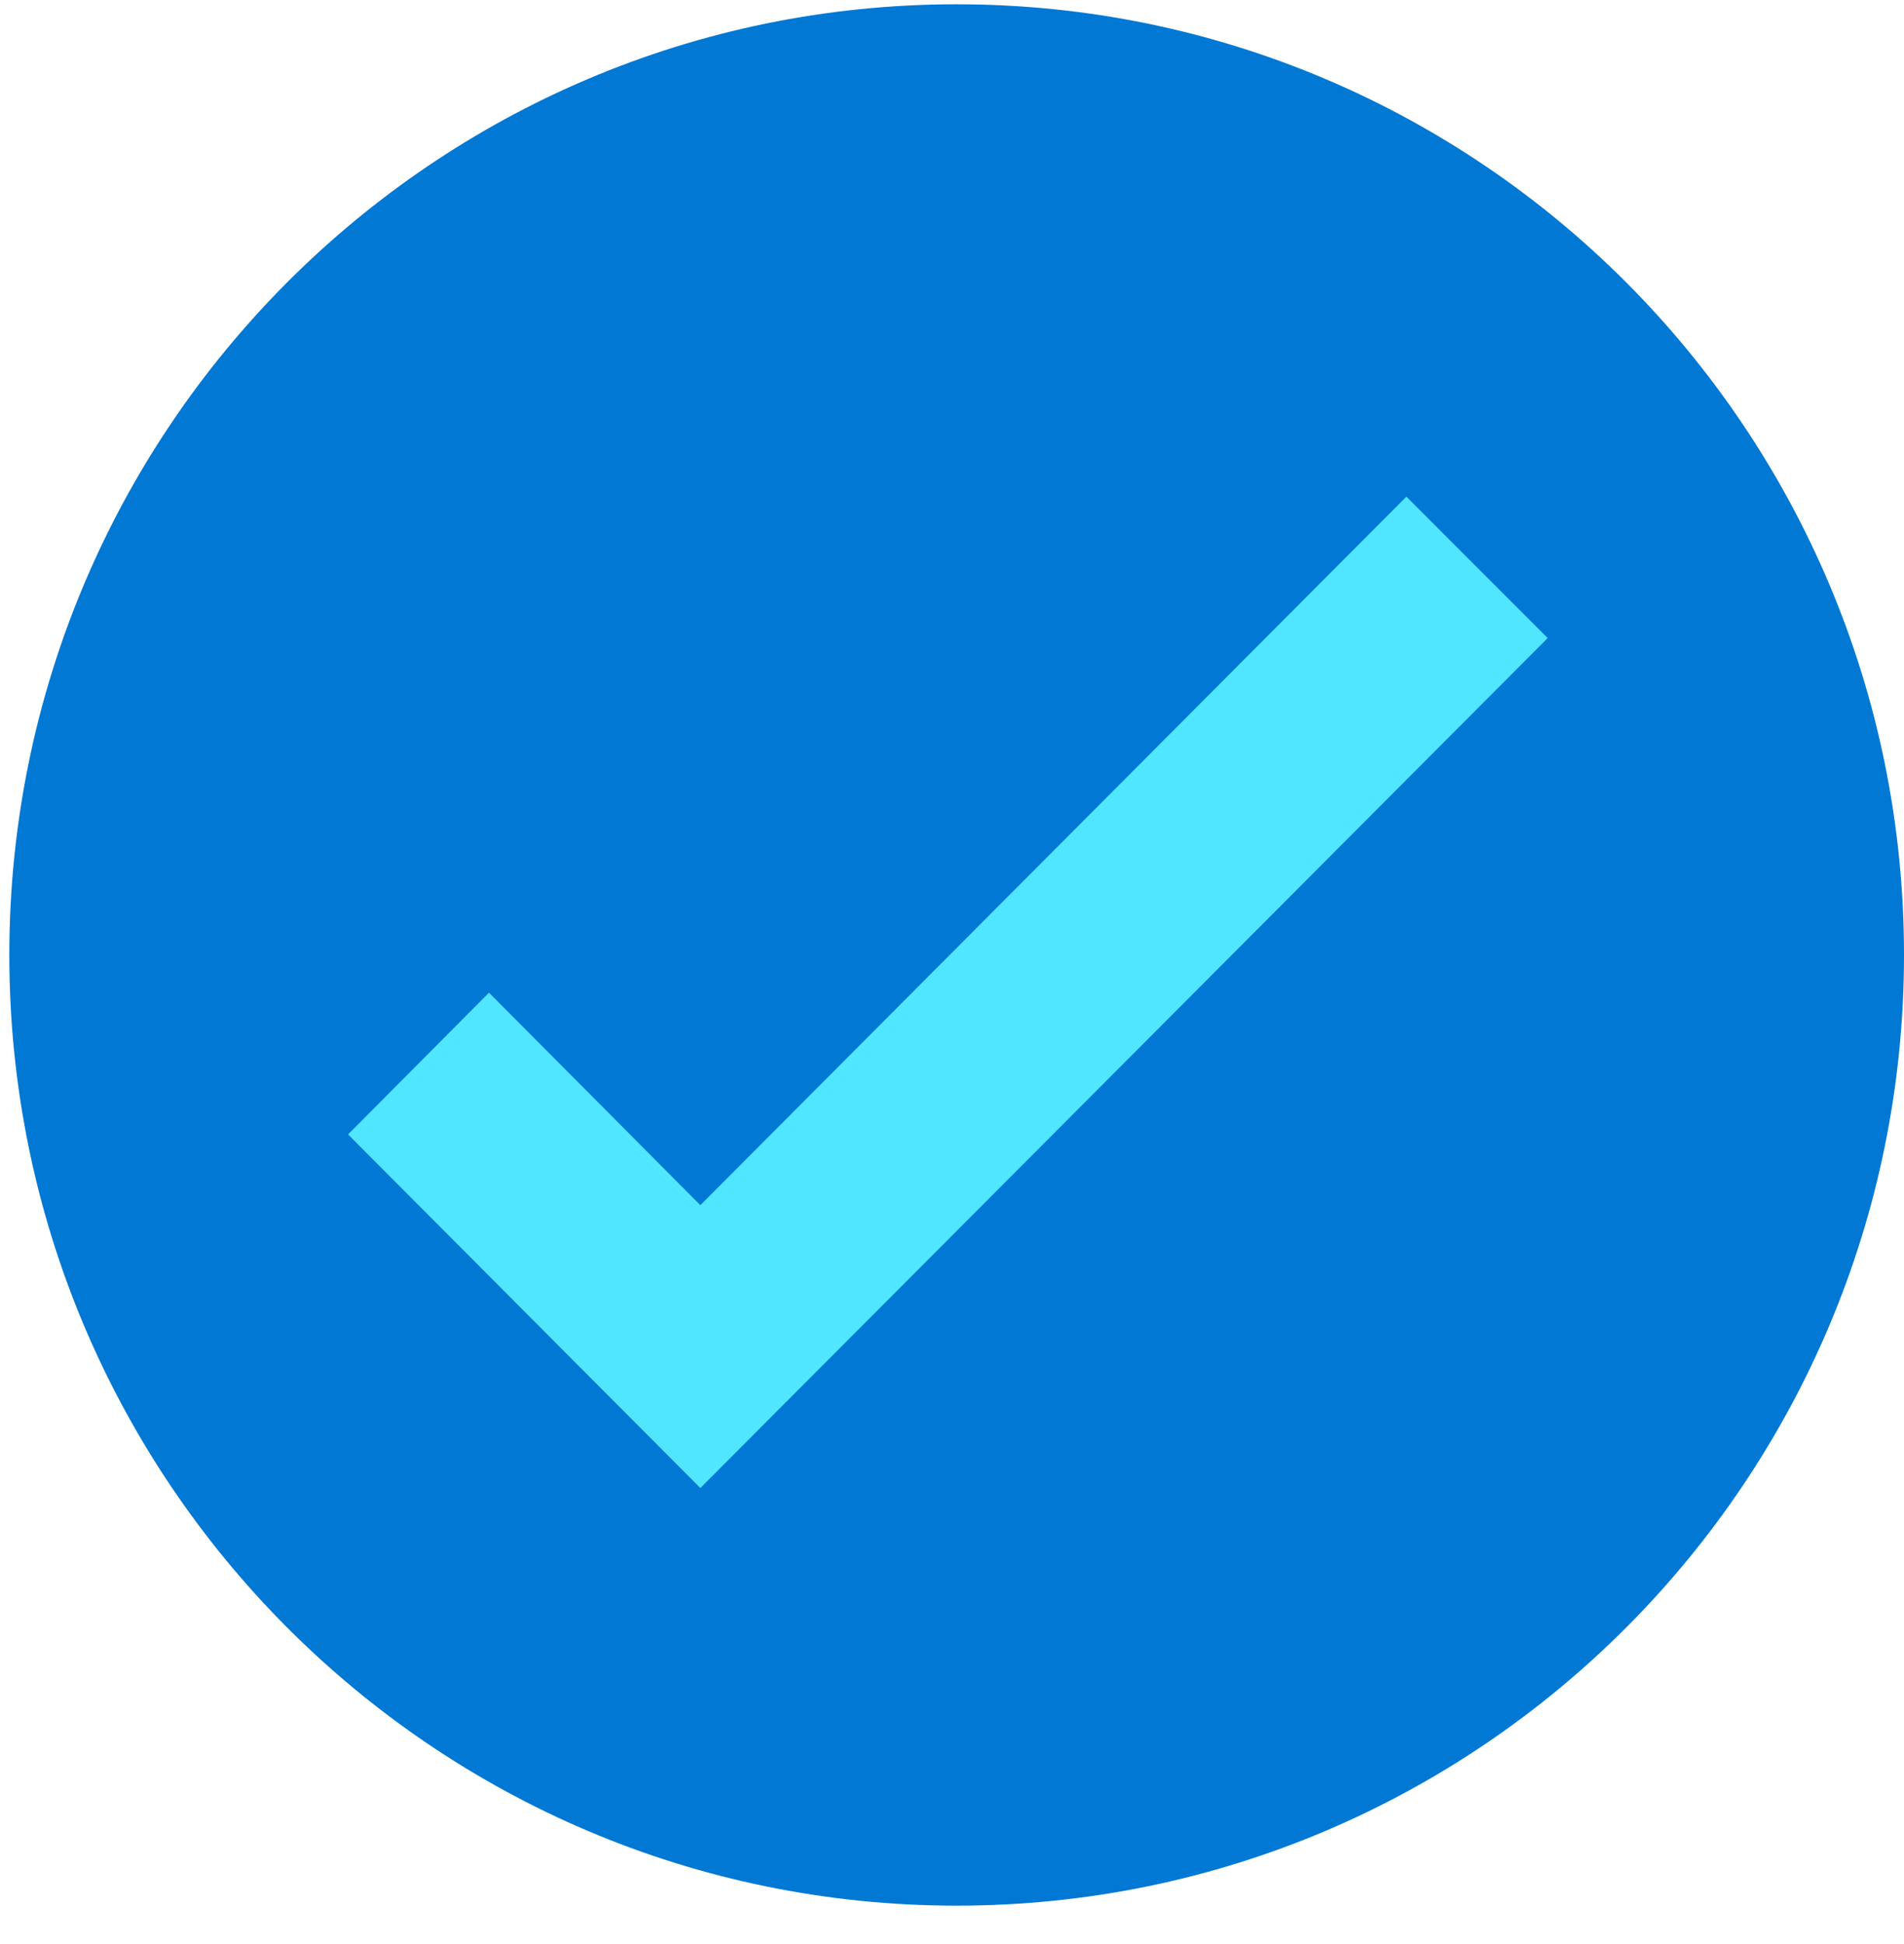 <svg data-slug-id="checkmark02" viewBox="0 0 48 49" xmlns="http://www.w3.org/2000/svg">
<path d="M24.117 48.032C37.308 48.032 48 37.303 48 24.07C48 10.836 37.308 0.108 24.117 0.108C10.928 0.108 0.235 10.836 0.235 24.07C0.235 37.303 10.928 48.032 24.117 48.032Z" fill="#0078D4"/>
<path d="M35.455 12.518L17.656 30.376L12.327 25.02L8.774 28.593L17.656 37.506L39.017 16.083L35.455 12.518Z" fill="#50E6FF"/>
</svg>
